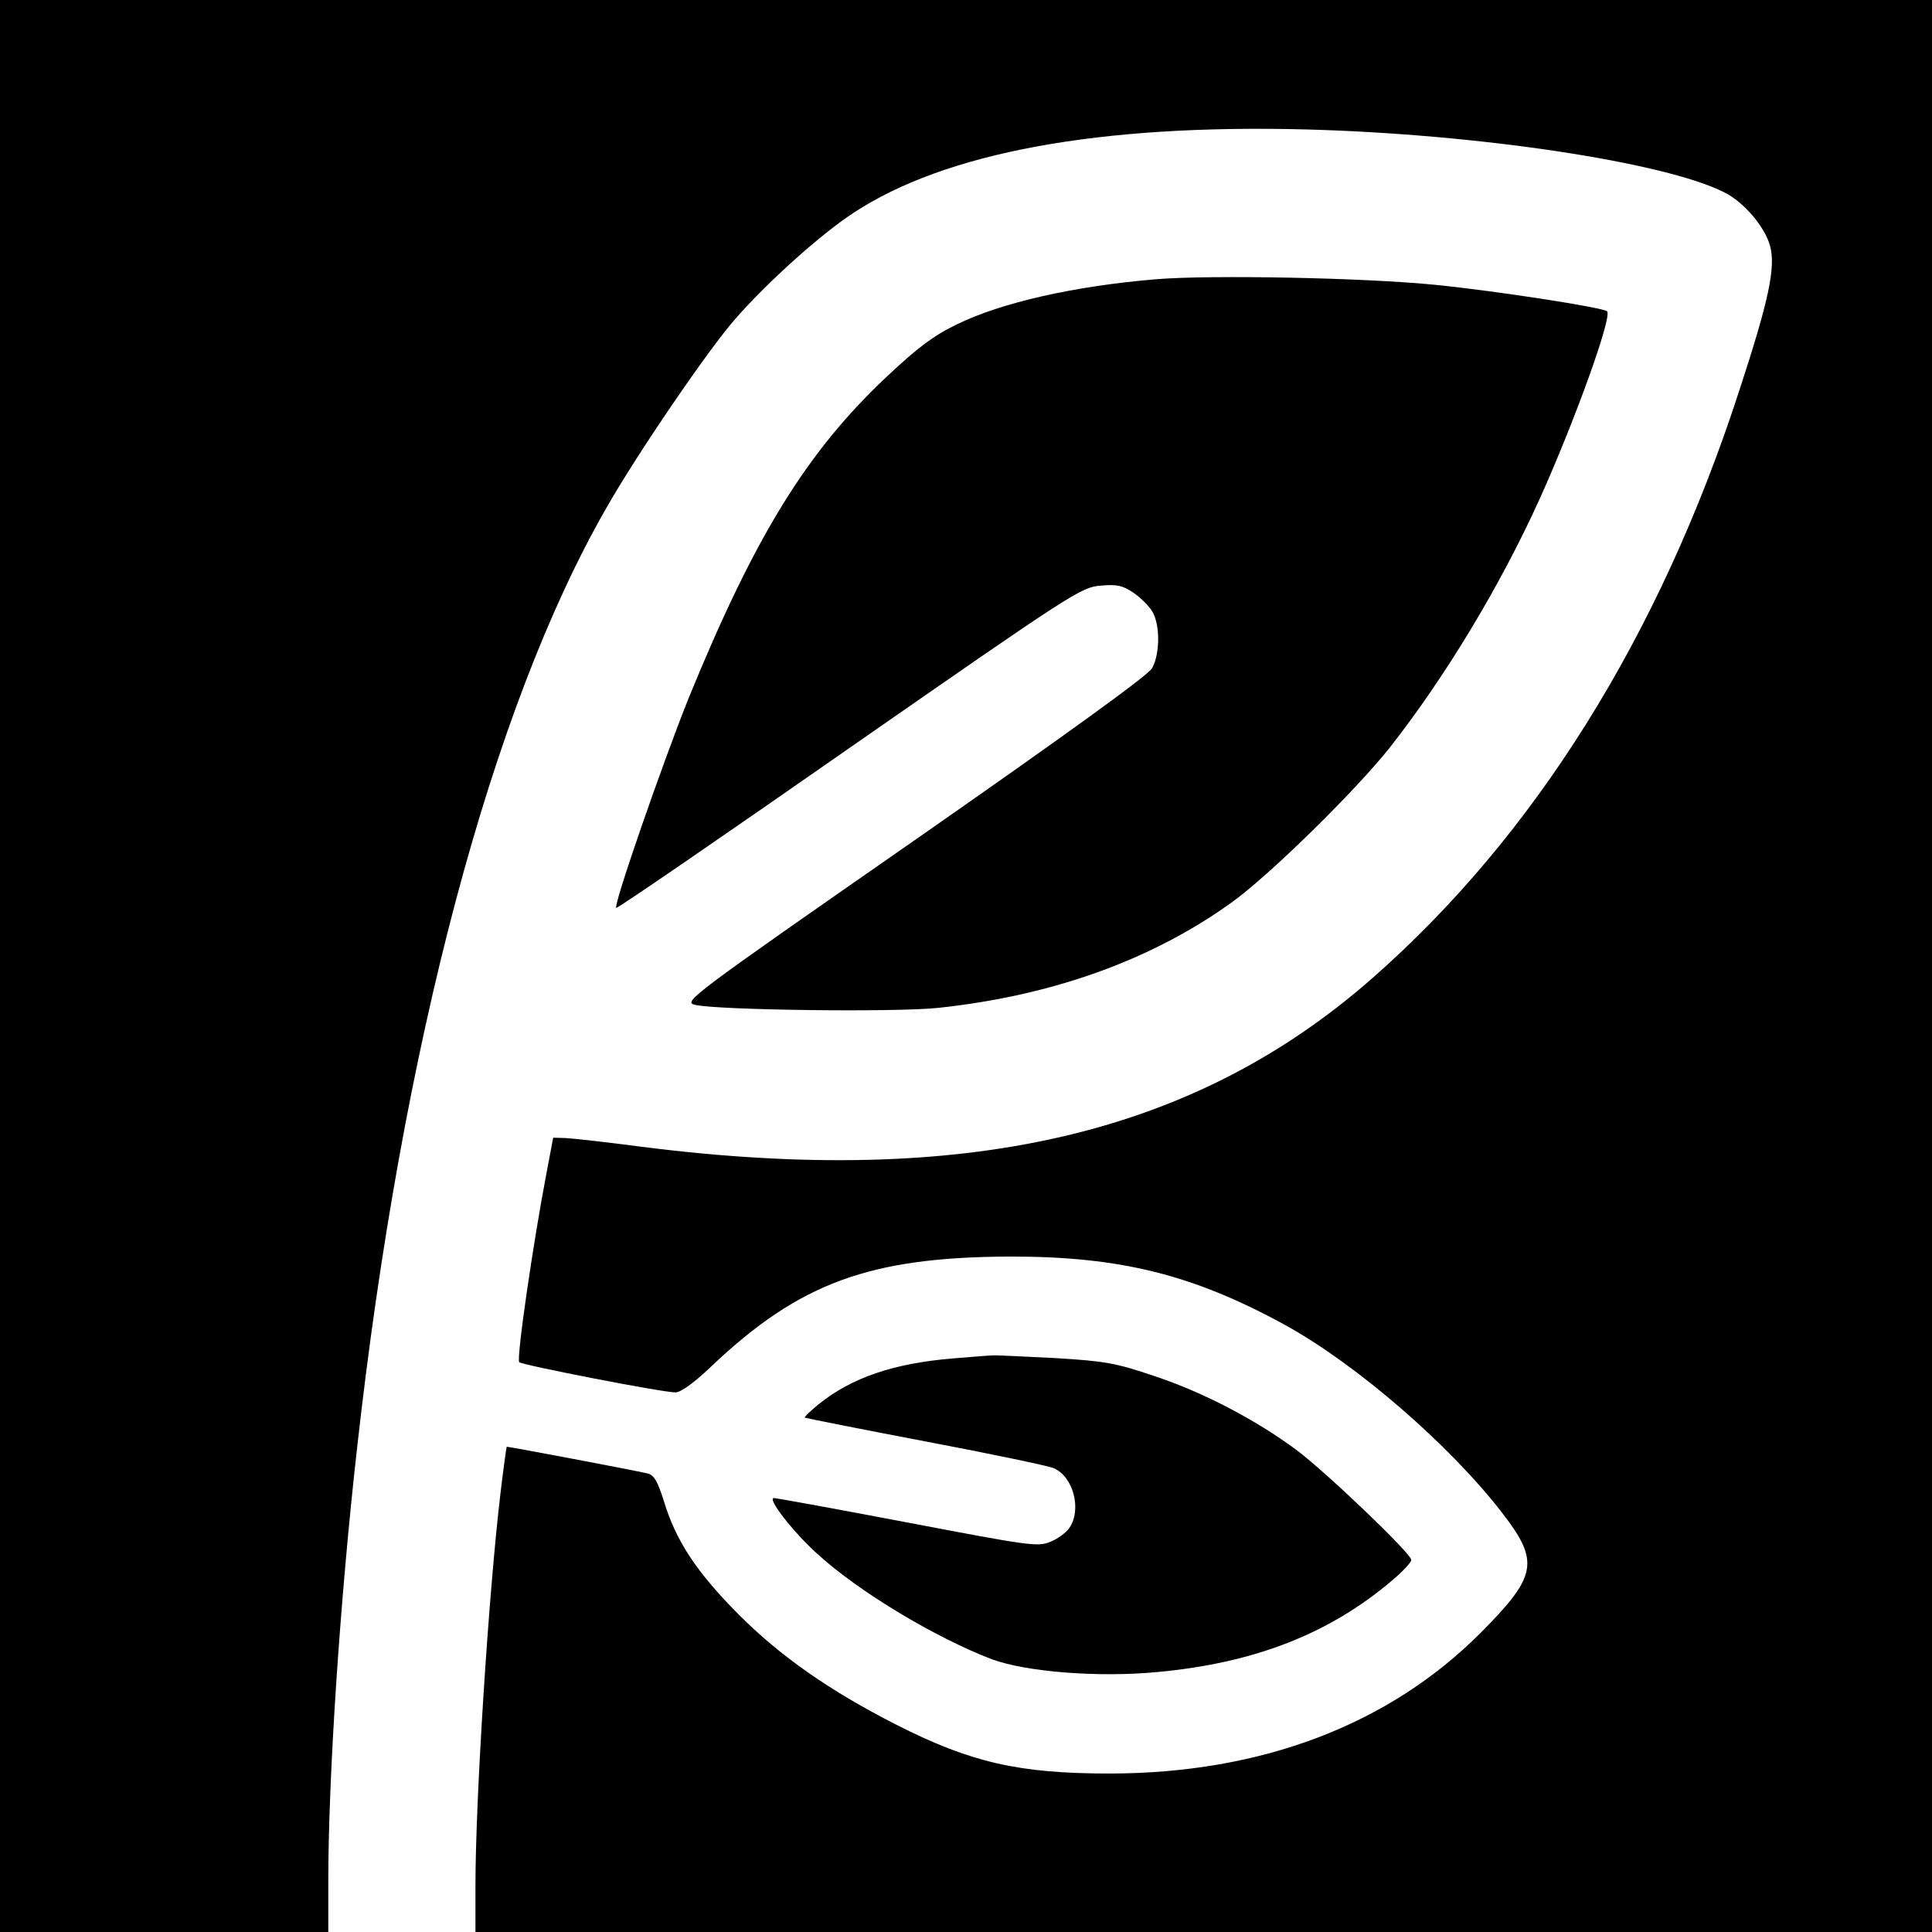 <?xml version="1.0" standalone="no"?>
<!DOCTYPE svg PUBLIC "-//W3C//DTD SVG 20010904//EN"
 "http://www.w3.org/TR/2001/REC-SVG-20010904/DTD/svg10.dtd">
<svg version="1.0" xmlns="http://www.w3.org/2000/svg"
 width="512pt" height="512pt" viewBox="0 0 512 512"
 preserveAspectRatio="xMidYMid meet">
<g transform="translate(0,512) scale(0.1,-0.1)"
fill="#000000" stroke="none">
<path d="M0 2560 l0 -2560 435 0 435 0 0 134 c0 277 31 746 76 1146 119 1069
356 1963 661 2494 80 141 269 418 340 499 86 99 229 227 315 283 243 160 651
235 1198 221 457 -12 953 -87 1110 -167 52 -26 107 -91 121 -142 15 -57 -3
-143 -83 -387 -211 -648 -542 -1177 -972 -1554 -474 -416 -1079 -555 -1936
-446 -91 12 -181 22 -200 23 l-34 1 -17 -90 c-36 -187 -81 -497 -73 -505 10
-8 379 -80 414 -80 14 0 49 25 94 68 235 223 421 291 796 292 289 0 482 -48
725 -181 191 -105 440 -321 578 -501 97 -126 90 -165 -57 -313 -244 -246 -584
-375 -986 -375 -240 0 -367 29 -564 129 -177 90 -309 182 -421 295 -110 111
-164 193 -196 299 -16 51 -26 68 -42 72 -38 9 -372 72 -374 71 -1 -1 -9 -58
-17 -126 -31 -262 -66 -807 -66 -1037 l0 -123 1930 0 1930 0 0 2560 0 2560
-2560 0 -2560 0 0 -2560z"/>
<path d="M3064 4380 c-217 -18 -411 -62 -529 -120 -62 -30 -104 -62 -187 -140
-211 -199 -348 -422 -523 -850 -66 -164 -200 -549 -192 -556 2 -3 280 188 617
423 594 413 615 427 667 431 44 4 59 0 87 -19 19 -13 41 -35 50 -50 21 -36 20
-113 -1 -150 -12 -20 -231 -178 -631 -457 -598 -416 -612 -427 -580 -435 61
-14 528 -20 644 -8 301 32 564 126 776 278 100 71 331 298 422 413 145 185
290 424 395 655 93 206 194 485 180 500 -10 10 -294 54 -454 70 -187 19 -596
27 -741 15z"/>
<path d="M2525 1520 c-157 -13 -268 -51 -355 -121 -22 -18 -39 -34 -37 -36 2
-1 146 -30 320 -63 174 -33 327 -65 340 -71 52 -23 74 -110 41 -158 -9 -13
-32 -30 -51 -37 -32 -14 -57 -10 -377 51 -189 36 -349 65 -355 65 -19 0 49
-88 114 -147 110 -101 314 -223 463 -280 92 -34 284 -49 440 -34 258 24 457
102 624 245 27 23 48 46 48 52 0 17 -226 233 -305 292 -108 80 -248 153 -375
195 -103 35 -131 40 -265 48 -82 4 -157 8 -165 7 -8 0 -56 -4 -105 -8z"/>
</g>
</svg>
